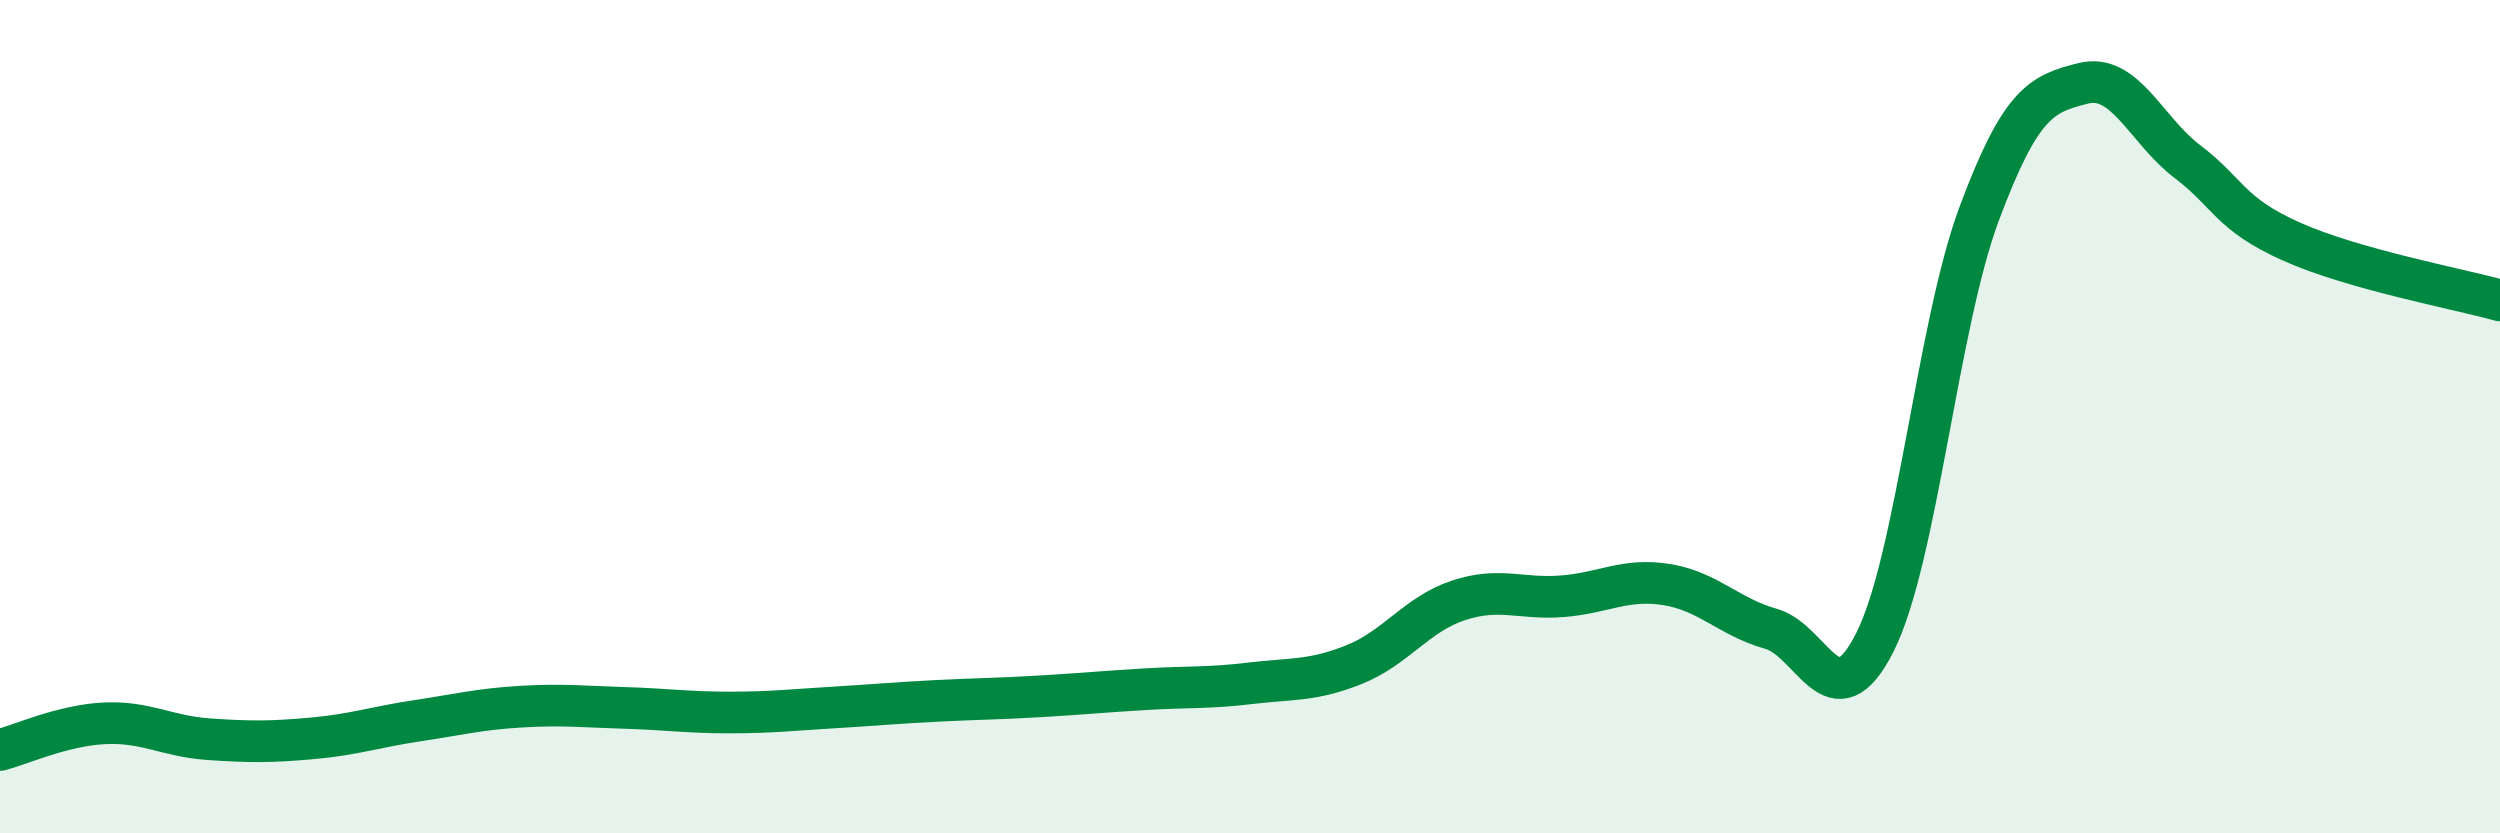 
    <svg width="60" height="20" viewBox="0 0 60 20" xmlns="http://www.w3.org/2000/svg">
      <path
        d="M 0,18 C 0.5,17.87 1.5,17.41 2.5,17.36 C 3.5,17.31 4,17.67 5,17.74 C 6,17.81 6.5,17.81 7.5,17.72 C 8.5,17.63 9,17.45 10,17.3 C 11,17.15 11.5,17.02 12.5,16.96 C 13.5,16.9 14,16.96 15,16.99 C 16,17.02 16.5,17.1 17.5,17.1 C 18.5,17.1 19,17.04 20,16.98 C 21,16.92 21.5,16.87 22.5,16.82 C 23.5,16.77 24,16.77 25,16.71 C 26,16.65 26.5,16.6 27.5,16.54 C 28.5,16.48 29,16.52 30,16.4 C 31,16.28 31.5,16.35 32.5,15.95 C 33.5,15.55 34,14.74 35,14.41 C 36,14.08 36.5,14.39 37.5,14.31 C 38.5,14.23 39,13.87 40,14.03 C 41,14.19 41.5,14.81 42.5,15.09 C 43.5,15.37 44,17.4 45,15.41 C 46,13.42 46.5,7.81 47.5,5.13 C 48.5,2.45 49,2.25 50,2 C 51,1.75 51.5,3.12 52.5,3.88 C 53.5,4.64 53.5,5.13 55,5.8 C 56.5,6.47 59,6.93 60,7.21L60 20L0 20Z"
        fill="#008740"
        opacity="0.1"
        stroke-linecap="round"
        stroke-linejoin="round"
      />
      <path
        d="M 0,18 C 0.5,17.87 1.5,17.41 2.5,17.36 C 3.5,17.31 4,17.67 5,17.74 C 6,17.81 6.5,17.81 7.5,17.72 C 8.5,17.63 9,17.45 10,17.3 C 11,17.15 11.5,17.02 12.5,16.96 C 13.5,16.9 14,16.96 15,16.99 C 16,17.02 16.5,17.1 17.5,17.1 C 18.5,17.1 19,17.04 20,16.98 C 21,16.92 21.5,16.87 22.5,16.82 C 23.5,16.77 24,16.77 25,16.71 C 26,16.65 26.5,16.6 27.5,16.54 C 28.5,16.48 29,16.52 30,16.4 C 31,16.28 31.5,16.35 32.5,15.95 C 33.5,15.55 34,14.74 35,14.41 C 36,14.08 36.5,14.39 37.5,14.31 C 38.5,14.23 39,13.87 40,14.03 C 41,14.19 41.5,14.81 42.5,15.09 C 43.5,15.37 44,17.4 45,15.41 C 46,13.42 46.5,7.81 47.5,5.13 C 48.5,2.45 49,2.25 50,2 C 51,1.75 51.5,3.12 52.5,3.88 C 53.5,4.64 53.5,5.13 55,5.8 C 56.5,6.47 59,6.93 60,7.21"
        stroke="#008740"
        stroke-width="1"
        fill="none"
        stroke-linecap="round"
        stroke-linejoin="round"
      />
    </svg>
  